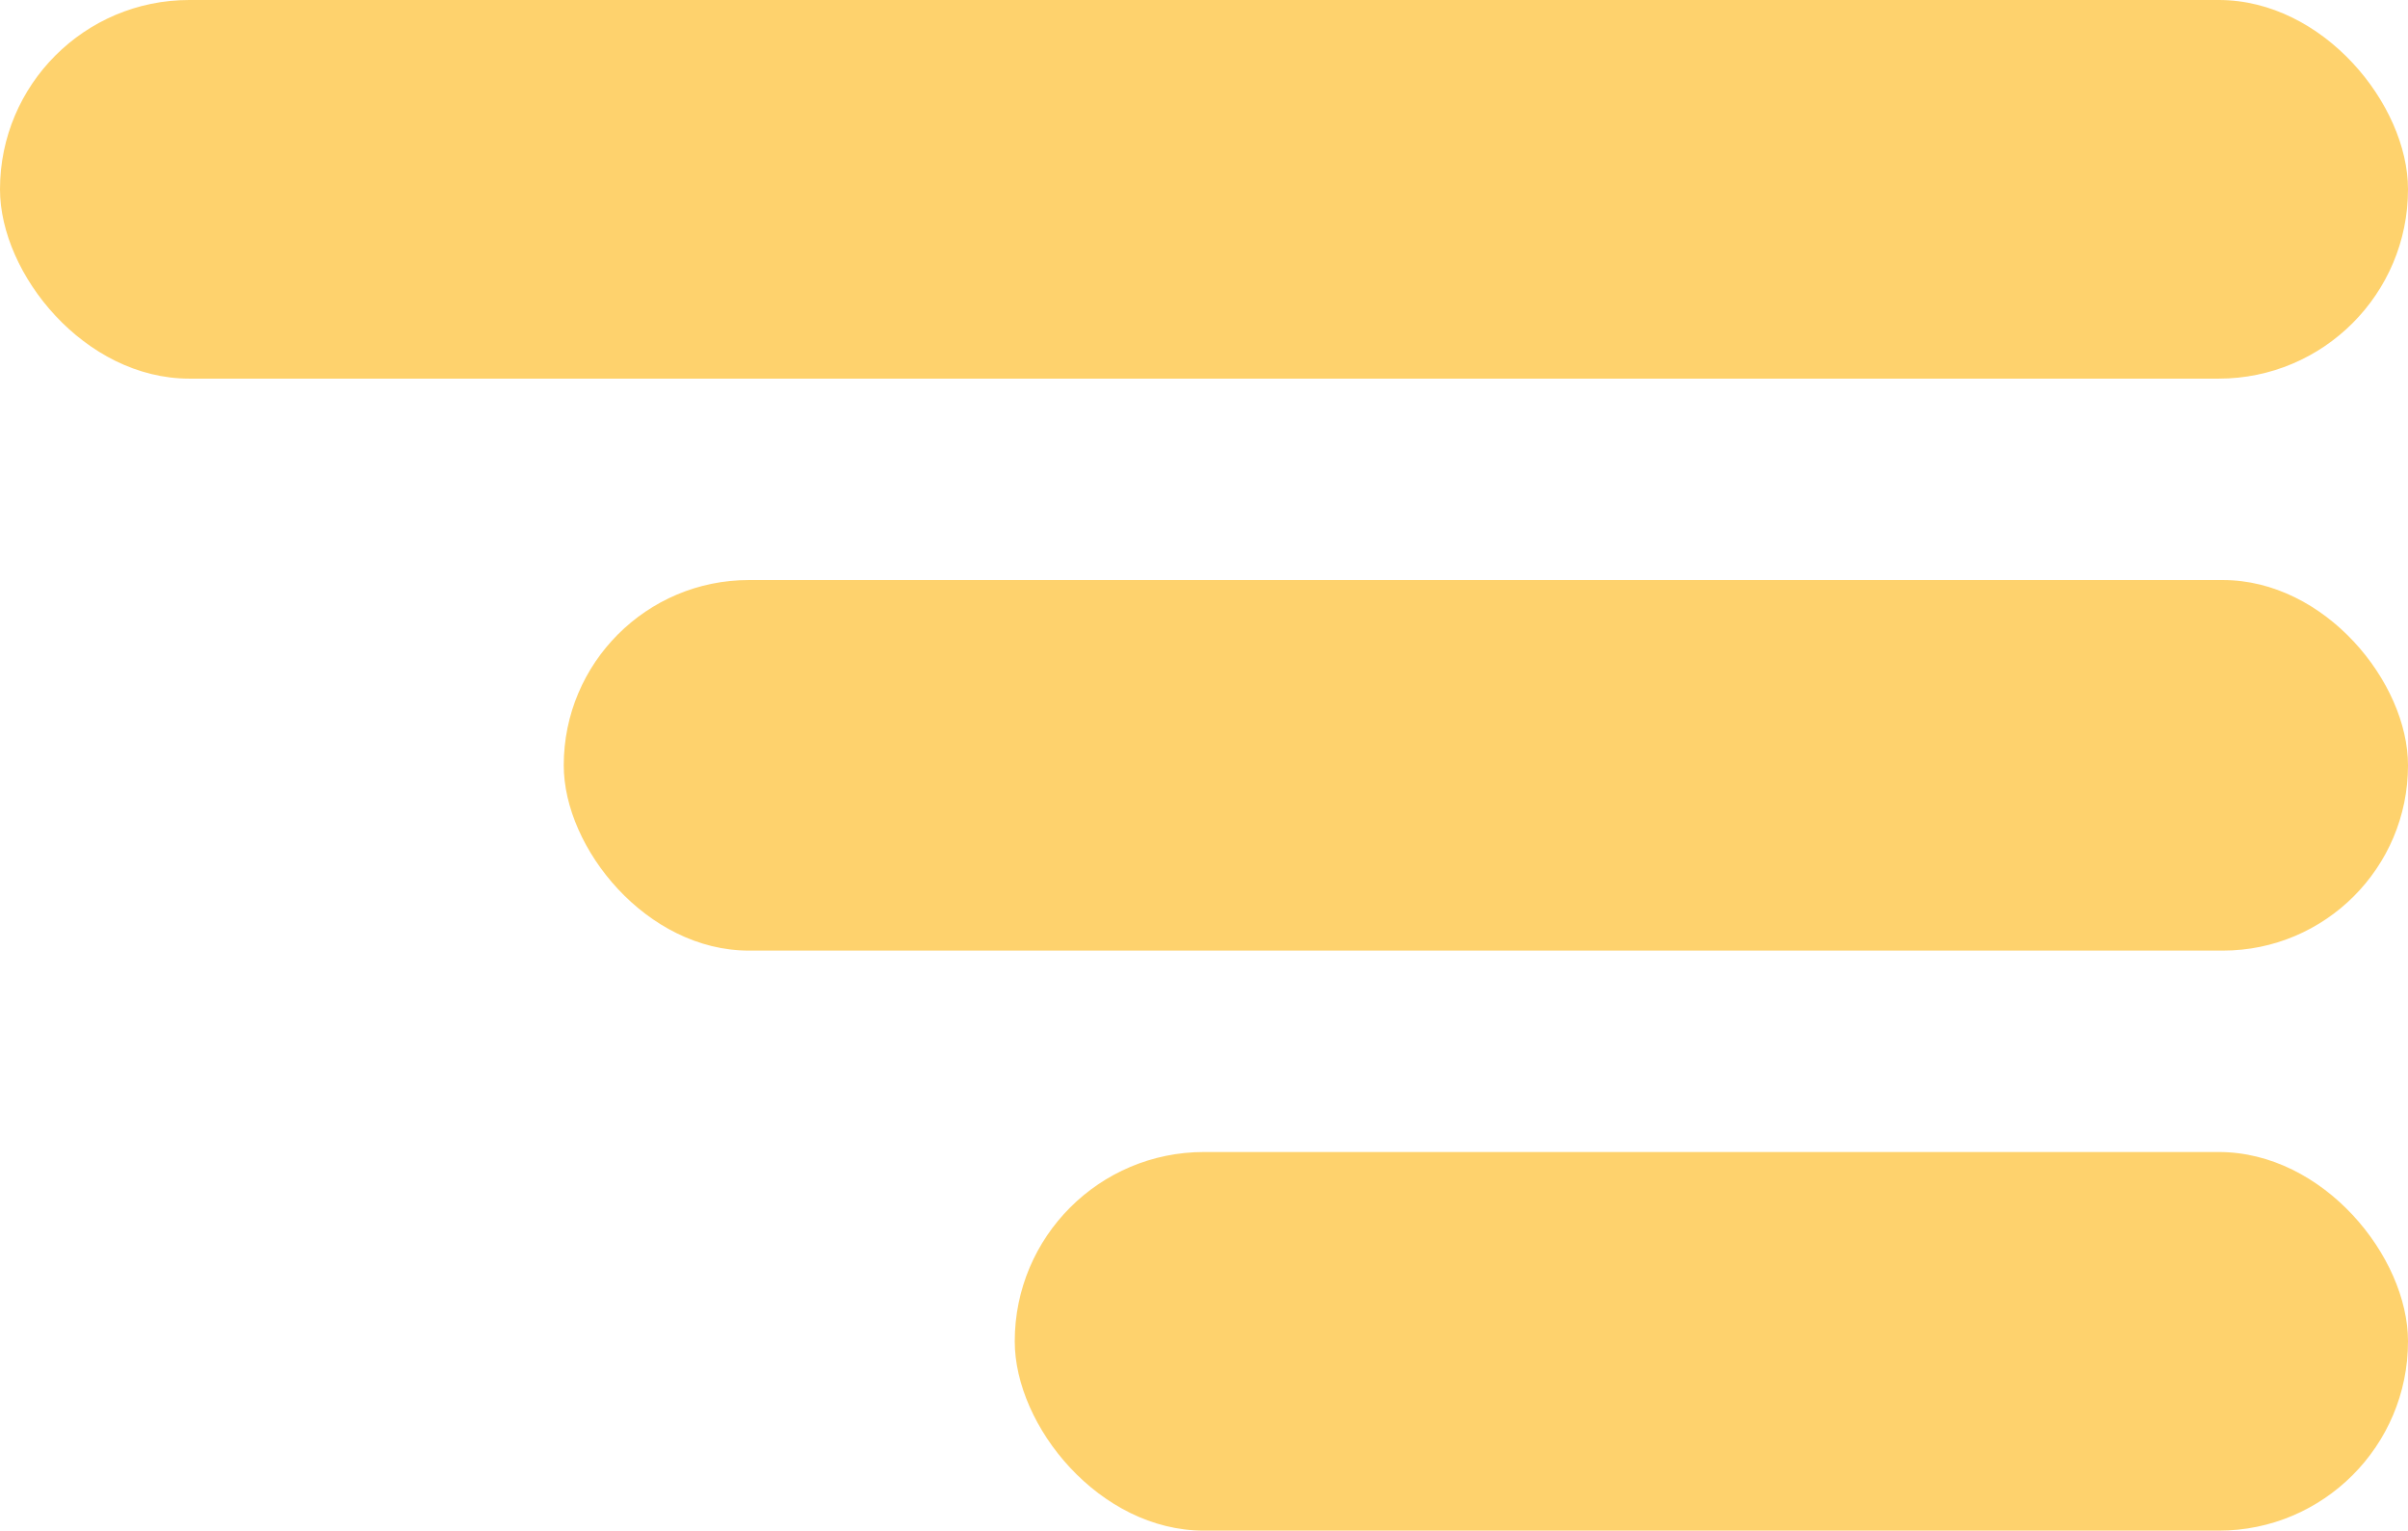 <?xml version="1.0" encoding="UTF-8"?> <svg xmlns="http://www.w3.org/2000/svg" width="299" height="190" viewBox="0 0 299 190" fill="none"><rect width="299" height="47" rx="23.5" fill="#FED26D"></rect><rect x="70" y="72" width="229" height="46" rx="23" fill="#FED26D"></rect><rect x="126" y="143" width="173" height="47" rx="23.5" fill="#FED26D"></rect></svg> 
